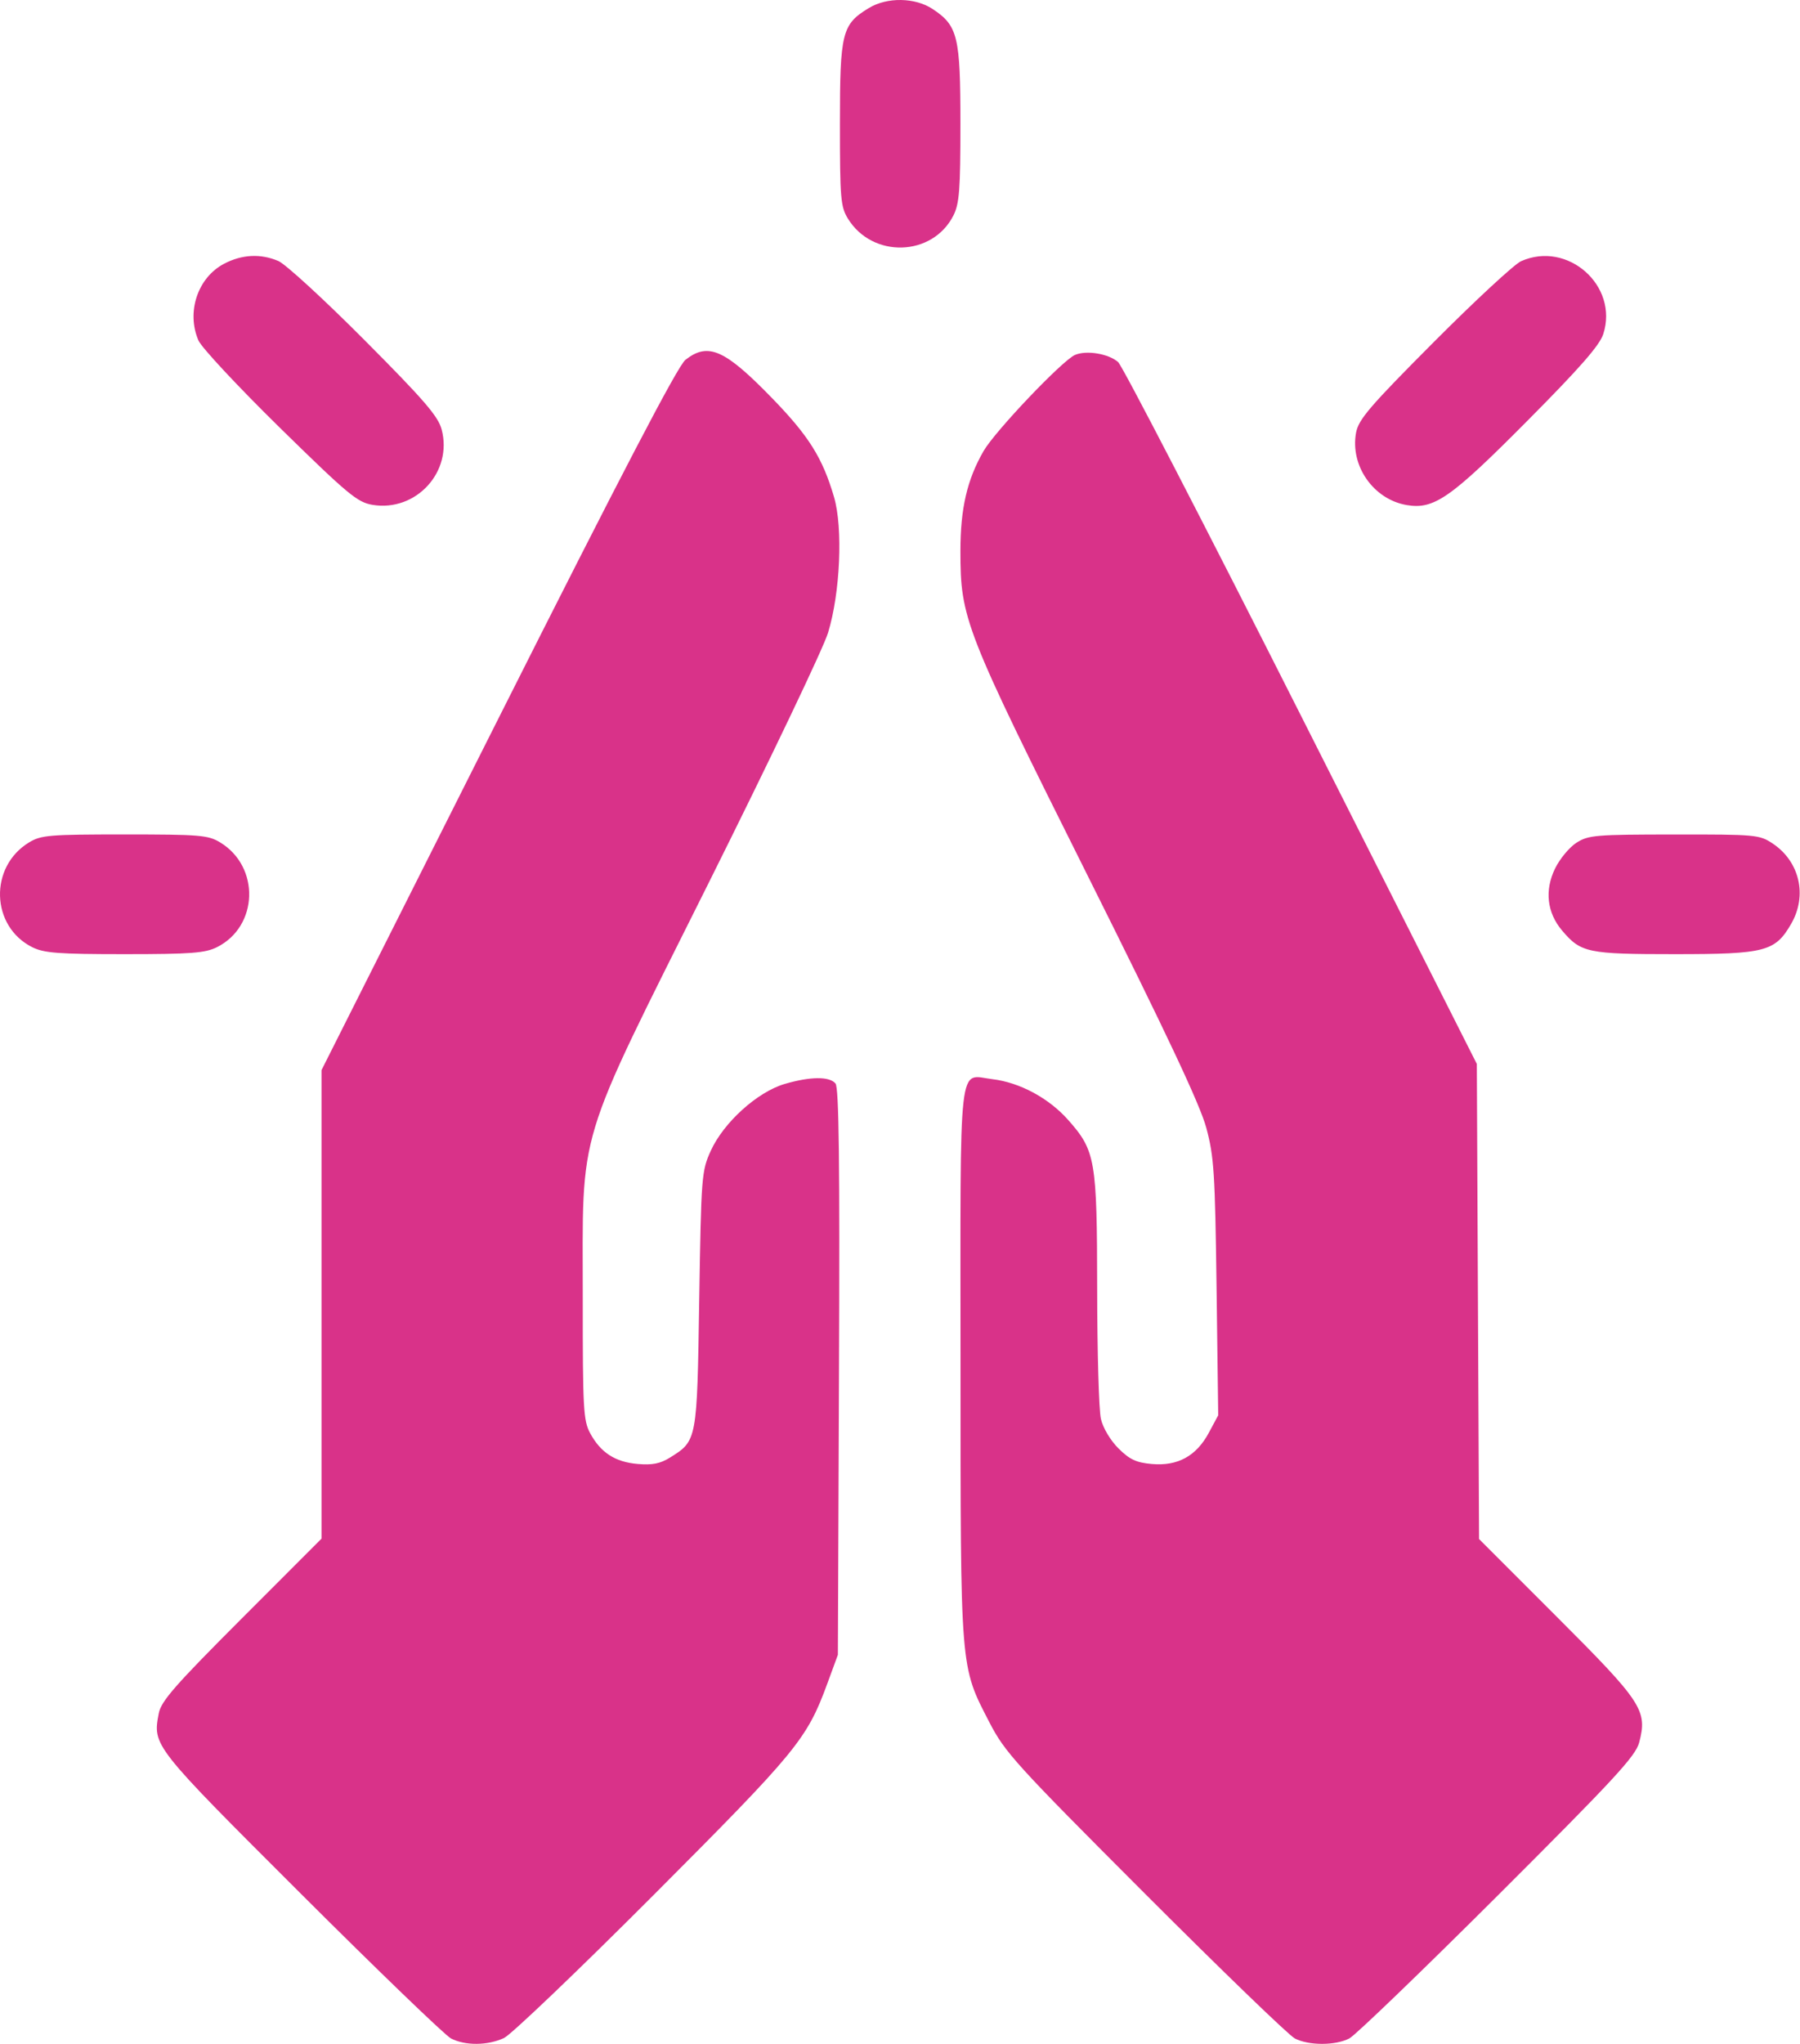 <?xml version="1.0" encoding="UTF-8"?> <svg xmlns="http://www.w3.org/2000/svg" width="37" height="42" viewBox="0 0 37 42" fill="none"> <path fill-rule="evenodd" clip-rule="evenodd" d="M17.862 0.164C17.306 0.5 17.265 0.666 17.265 2.543C17.265 4.077 17.279 4.248 17.429 4.492C17.933 5.313 19.168 5.277 19.598 4.428C19.72 4.186 19.742 3.903 19.742 2.543C19.742 0.747 19.689 0.529 19.172 0.186C18.812 -0.053 18.237 -0.063 17.862 0.164ZM4.606 5.42C4.064 5.704 3.827 6.412 4.079 6.996C4.142 7.142 4.895 7.948 5.752 8.789C7.15 10.159 7.346 10.323 7.656 10.374C8.552 10.523 9.311 9.695 9.078 8.824C9.005 8.552 8.716 8.217 7.489 6.985C6.664 6.156 5.869 5.427 5.723 5.364C5.359 5.208 4.973 5.227 4.606 5.42ZM31.265 5.368C31.129 5.429 30.323 6.175 29.475 7.026C28.16 8.346 27.925 8.619 27.875 8.889C27.748 9.571 28.233 10.264 28.918 10.379C29.479 10.473 29.819 10.236 31.399 8.644C32.473 7.563 32.882 7.096 32.956 6.865C33.277 5.872 32.223 4.939 31.265 5.368ZM14.09 7.394C13.933 7.516 12.782 9.723 10.238 14.779L6.609 21.99V26.804V31.618L4.964 33.264C3.593 34.636 3.31 34.959 3.263 35.21C3.137 35.874 3.134 35.87 6.183 38.913C7.757 40.484 9.146 41.822 9.268 41.887C9.559 42.04 10.026 42.036 10.361 41.879C10.508 41.809 11.889 40.49 13.43 38.946C16.377 35.993 16.585 35.74 17.002 34.607L17.223 34.005L17.246 28.192C17.264 23.888 17.245 22.349 17.174 22.265C17.05 22.116 16.655 22.12 16.127 22.275C15.566 22.441 14.876 23.065 14.611 23.646C14.421 24.065 14.414 24.159 14.373 26.708C14.328 29.615 14.33 29.604 13.77 29.953C13.571 30.077 13.407 30.109 13.107 30.083C12.646 30.044 12.346 29.85 12.131 29.451C11.991 29.193 11.978 28.946 11.979 26.705C11.98 23.09 11.8 23.687 14.573 18.131C15.823 15.626 16.925 13.319 17.021 13.003C17.272 12.182 17.33 10.851 17.144 10.214C16.909 9.411 16.627 8.961 15.876 8.187C14.899 7.18 14.557 7.028 14.09 7.394ZM22.096 7.294C21.835 7.408 20.451 8.863 20.217 9.27C19.879 9.857 19.742 10.449 19.742 11.323C19.742 12.715 19.825 12.926 22.344 17.967C23.987 21.254 24.669 22.702 24.796 23.176C24.955 23.766 24.976 24.099 25.007 26.458L25.041 29.083L24.847 29.444C24.59 29.921 24.209 30.13 23.679 30.084C23.357 30.056 23.222 29.993 22.991 29.764C22.825 29.598 22.673 29.345 22.63 29.158C22.588 28.981 22.554 27.782 22.553 26.493C22.55 23.832 22.519 23.648 21.956 23.013C21.558 22.564 20.958 22.242 20.398 22.176C19.688 22.092 19.742 21.608 19.744 28.006C19.745 34.365 19.733 34.221 20.337 35.391C20.657 36.011 20.876 36.252 23.536 38.914C25.107 40.486 26.492 41.824 26.615 41.888C26.901 42.037 27.453 42.037 27.738 41.887C27.861 41.822 29.231 40.503 30.784 38.954C33.181 36.562 33.619 36.089 33.694 35.808C33.868 35.148 33.76 34.982 32.003 33.226L30.403 31.626L30.38 26.745L30.357 21.863L26.752 14.726C24.77 10.8 23.074 7.522 22.984 7.441C22.79 7.268 22.331 7.192 22.096 7.294ZM0.599 17.31C-0.228 17.81 -0.191 19.037 0.663 19.464C0.907 19.585 1.192 19.607 2.561 19.607C3.93 19.607 4.215 19.585 4.459 19.464C5.313 19.037 5.35 17.81 4.524 17.31C4.278 17.161 4.105 17.147 2.561 17.147C1.017 17.147 0.844 17.161 0.599 17.31ZM32.406 17.317C32.261 17.409 32.062 17.648 31.965 17.848C31.747 18.295 31.799 18.755 32.109 19.121C32.497 19.579 32.633 19.607 34.422 19.607C36.288 19.607 36.489 19.555 36.819 18.983C37.155 18.401 36.993 17.702 36.436 17.332C36.166 17.153 36.088 17.146 34.413 17.148C32.8 17.149 32.65 17.161 32.406 17.317Z" fill="#D93289"></path> </svg> 